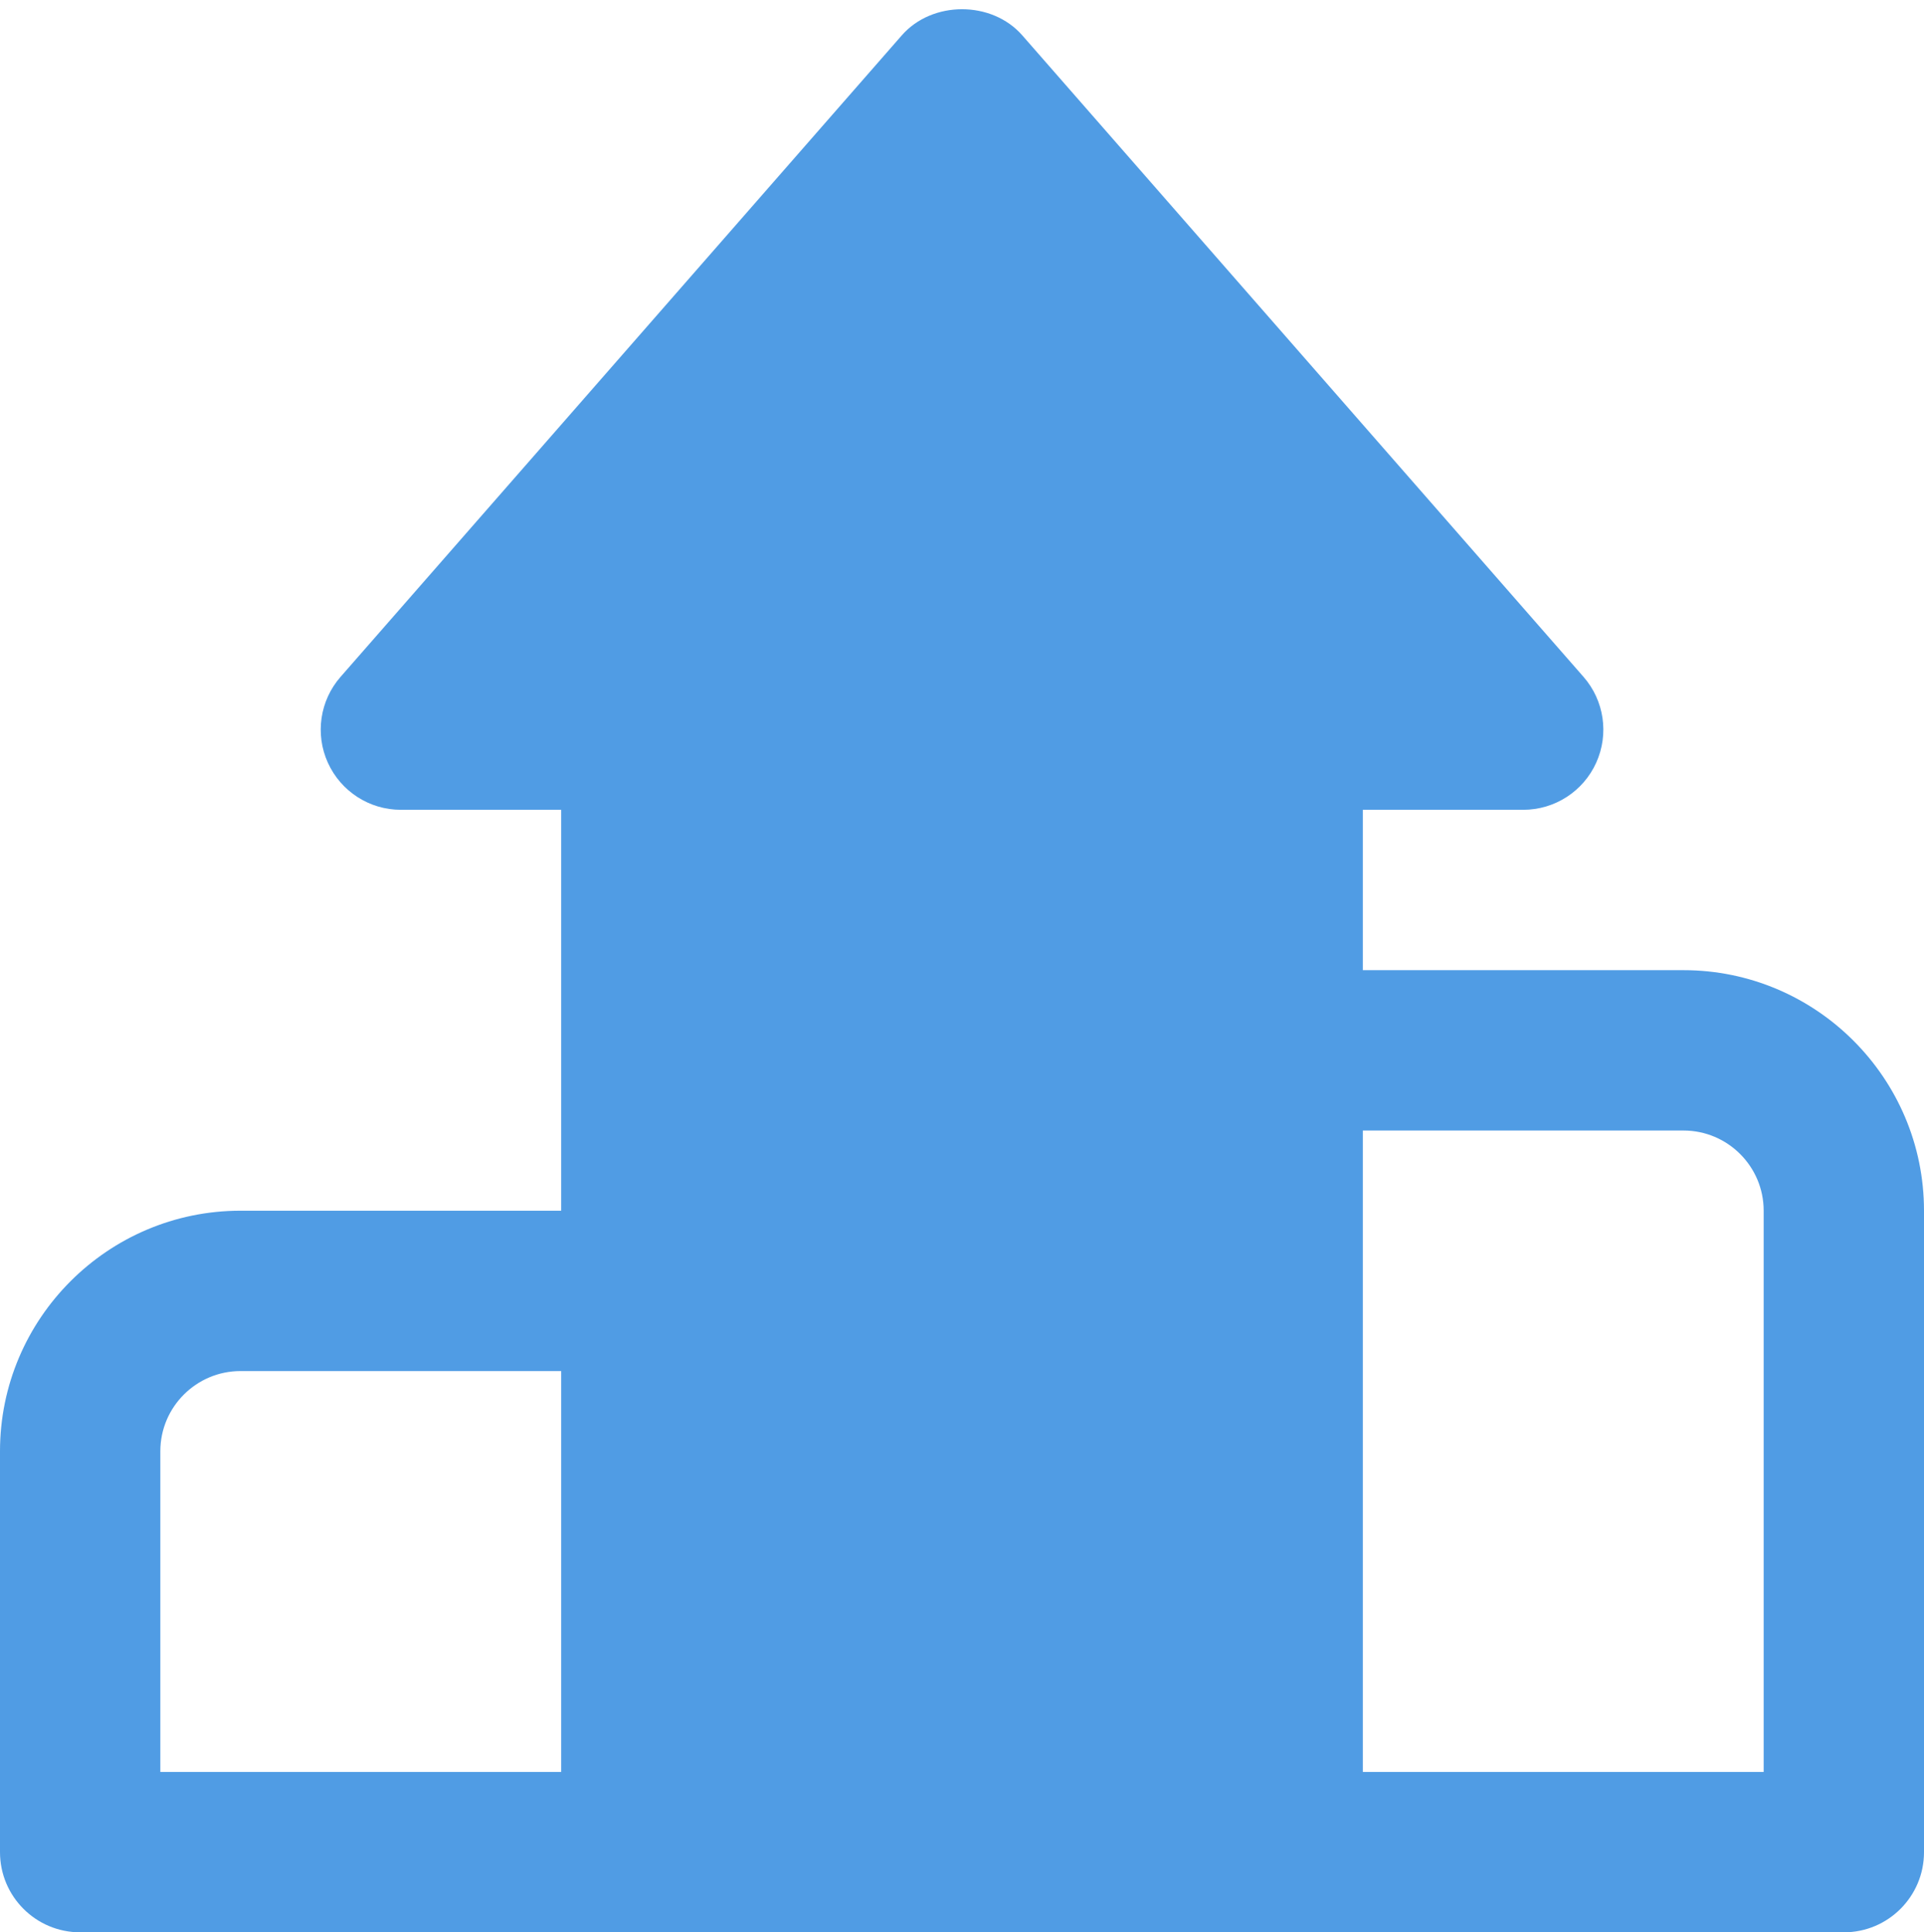 <?xml version="1.0" encoding="UTF-8" standalone="no"?><svg xmlns="http://www.w3.org/2000/svg" xmlns:xlink="http://www.w3.org/1999/xlink" fill="#509ce4" height="24.1" preserveAspectRatio="xMidYMid meet" version="1" viewBox="0.0 -0.1 24.0 24.1" width="24" zoomAndPan="magnify"><g id="change1_1"><path d="M21,12h-4v-2h2c0.393,0,0.749-0.229,0.911-0.587s0.1-0.776-0.158-1.071l-7-8c-0.38-0.436-1.125-0.436-1.505,0l-7,8 c-0.258,0.295-0.32,0.714-0.158,1.071S4.607,10,5,10h2v5H3c-1.654,0-3,1.346-3,3v5c0,0.553,0.448,1,1,1h22c0.552,0,1-0.447,1-1v-8 C24,13.346,22.654,12,21,12z M2,18c0-0.552,0.449-1,1-1h4v5H2V18z M22,22h-5v-8h4c0.551,0,1,0.448,1,1V22z"/></g></svg>